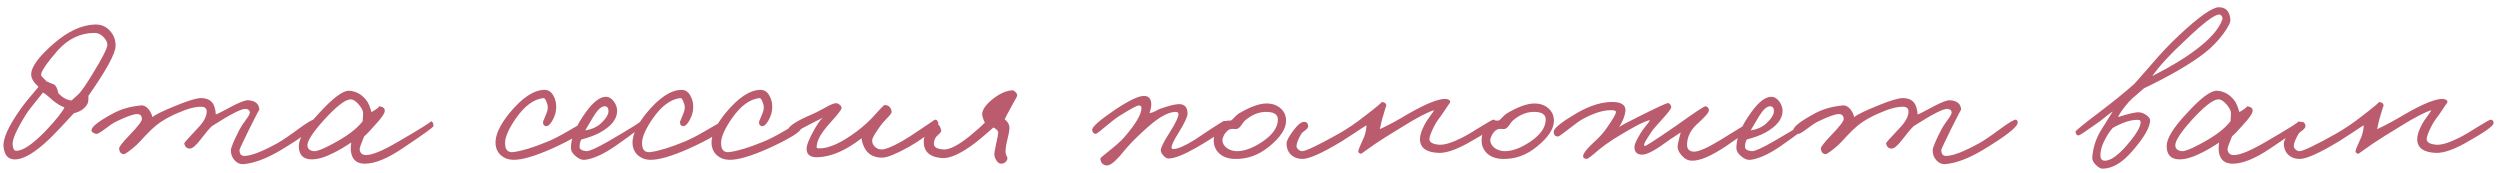<?xml version="1.0" encoding="UTF-8"?> <svg xmlns="http://www.w3.org/2000/svg" width="260" height="18" viewBox="0 0 260 18" fill="none"><path d="M12.018 4.837C11.973 5.63 11.031 7.343 9.19 9.977C9.22 10.381 9.175 10.68 9.056 10.874C8.756 11.338 8.3 11.637 7.687 11.772C6.564 12.999 5.742 13.867 5.218 14.376C3.632 15.902 2.375 16.635 1.447 16.575C0.819 16.545 0.46 16.111 0.37 15.273C0.28 14.435 0.879 13.111 2.166 11.301C2.54 10.777 3.153 10.021 4.006 9.034C3.512 8.585 3.258 8.166 3.243 7.777C3.213 6.999 3.998 5.914 5.599 4.523C7.051 3.266 8.465 2.608 9.841 2.548C10.485 2.518 11.023 2.742 11.457 3.221C11.861 3.685 12.048 4.224 12.018 4.837ZM11.165 4.657C11.165 4.403 11.038 4.141 10.784 3.872C10.5 3.573 10.185 3.423 9.841 3.423C8.39 3.423 7.118 4.022 6.026 5.219C4.814 6.61 4.23 7.478 4.275 7.822C4.275 7.882 4.47 8.099 4.859 8.473C5.442 8.727 5.689 8.824 5.599 8.765C5.824 8.899 5.981 9.214 6.071 9.707C6.52 10.171 6.976 10.418 7.44 10.448C7.889 10.059 8.173 9.797 8.293 9.662C8.607 9.288 9.033 8.66 9.572 7.777C10.634 6.056 11.165 5.017 11.165 4.657ZM6.699 11.166C6.385 11.061 6.003 10.837 5.554 10.493L5.038 10.044C4.814 9.849 4.627 9.707 4.477 9.617C3.52 10.785 2.936 11.533 2.727 11.862C1.739 13.448 1.268 14.503 1.313 15.026C1.343 15.445 1.455 15.662 1.649 15.677C2.338 15.722 3.37 15.034 4.747 13.613C5.869 12.415 6.52 11.6 6.699 11.166ZM32.854 12.76C32.824 13.223 31.597 14.181 29.173 15.632C27.707 16.5 26.42 16.979 25.313 17.069C24.984 17.099 24.685 16.972 24.415 16.687C24.146 16.403 24.011 16.051 24.011 15.632C24.011 15.363 24.311 14.645 24.909 13.478C24.999 13.283 25.223 12.939 25.582 12.445C25.867 12.071 26.001 11.817 25.986 11.682C25.971 11.473 25.822 11.353 25.538 11.323C25.119 11.293 23.951 11.892 22.036 13.119C21.752 13.388 21.348 13.867 20.824 14.555C20.36 15.154 20.001 15.453 19.747 15.453C19.433 15.453 19.238 15.273 19.163 14.914C19.148 14.854 19.597 14.346 20.51 13.388C21.169 12.715 21.498 12.124 21.498 11.615C21.498 11.271 21.303 11.099 20.914 11.099C20.435 11.099 19.867 11.219 19.208 11.458C17.937 11.937 16.934 12.475 16.201 13.074C15.857 13.358 15.498 13.702 15.124 14.106C14.66 14.615 14.346 14.944 14.181 15.094C13.448 15.737 12.999 16.051 12.834 16.036C12.565 15.992 12.415 15.797 12.386 15.453C12.37 15.288 12.73 14.824 13.463 14.061C14.346 13.149 14.78 12.58 14.764 12.356C14.735 12.027 14.57 11.862 14.271 11.862C13.882 11.862 13.164 12.116 12.116 12.625C11.847 12.745 11.428 13.021 10.859 13.455C10.396 13.8 10.111 13.957 10.006 13.927C9.662 13.837 9.498 13.702 9.513 13.523C9.558 13.149 10.321 12.565 11.802 11.772C12.61 11.338 13.568 11.069 14.675 10.964C14.944 10.934 15.206 11.069 15.46 11.368C15.67 11.637 15.797 11.907 15.842 12.176C16.216 11.892 17.016 11.503 18.243 11.009C19.545 10.47 20.435 10.201 20.914 10.201C21.707 10.201 22.186 10.56 22.351 11.278C22.41 11.503 22.44 11.712 22.44 11.907C22.635 11.847 23.211 11.555 24.168 11.031C24.976 10.613 25.523 10.411 25.807 10.425C26.555 10.47 26.944 10.8 26.974 11.413C26.974 11.353 26.6 12.071 25.852 13.568C25.223 14.854 24.909 15.528 24.909 15.588C24.909 16.006 25.074 16.216 25.403 16.216C26.091 16.216 27.228 15.782 28.814 14.914C29.308 14.645 30.101 14.106 31.193 13.298C32.016 12.7 32.51 12.415 32.675 12.445C32.794 12.475 32.854 12.58 32.854 12.76ZM45.082 13.119C45.082 13.223 43.997 14.002 41.828 15.453C40.272 16.5 38.977 17.024 37.945 17.024C37.197 17.024 36.733 16.695 36.553 16.036C36.464 15.692 36.456 15.288 36.531 14.824C35.903 15.243 35.319 15.588 34.78 15.857C33.853 16.336 33.067 16.575 32.424 16.575C31.526 16.575 31.077 16.111 31.077 15.184C31.077 14.405 31.758 13.291 33.12 11.839C34.586 10.223 35.641 9.423 36.284 9.438C37.032 9.468 37.661 9.827 38.169 10.515C38.304 10.695 38.461 11.076 38.641 11.66C39.284 11.271 39.531 11.069 39.381 11.054C39.845 11.084 40.055 11.263 40.01 11.592C39.965 11.862 39.628 12.333 39 13.007C38.521 13.56 38.147 13.949 37.877 14.174C37.548 14.952 37.391 15.408 37.406 15.543C37.451 15.932 37.675 16.126 38.08 16.126C38.708 16.126 39.793 15.677 41.334 14.78C43.833 13.328 44.977 12.61 44.768 12.625C44.977 12.61 45.082 12.775 45.082 13.119ZM37.765 11.772C37.765 11.533 37.616 11.233 37.316 10.874C37.002 10.5 36.703 10.321 36.419 10.336C35.88 10.366 34.967 11.084 33.681 12.49C32.484 13.822 31.915 14.72 31.975 15.184C32.02 15.498 32.244 15.677 32.648 15.722C32.947 15.752 33.568 15.513 34.511 15.004C36.037 14.211 37.107 13.411 37.72 12.602L37.765 11.772ZM60.877 13.298C60.847 13.687 59.725 14.39 57.511 15.408C55.64 16.246 54.249 16.65 53.336 16.62C52.872 16.605 52.476 16.463 52.147 16.194C51.787 15.894 51.585 15.498 51.541 15.004C51.466 14.121 51.944 13.044 52.977 11.772C54.294 10.171 55.506 9.363 56.613 9.348C57.017 9.333 57.331 9.535 57.556 9.954C57.765 10.313 57.862 10.74 57.847 11.233C57.832 11.637 57.713 12.049 57.488 12.468C57.249 12.917 57.017 13.134 56.792 13.119C56.553 13.089 56.448 12.924 56.478 12.625C56.478 12.655 56.583 12.408 56.792 11.884C56.972 11.48 57.017 11.144 56.927 10.874C56.792 10.411 56.658 10.186 56.523 10.201C55.521 10.306 54.563 11.009 53.65 12.311C52.932 13.358 52.558 14.181 52.528 14.78C52.498 15.558 52.797 15.902 53.426 15.812C54.309 15.692 55.476 15.333 56.927 14.735C57.496 14.51 58.251 14.121 59.194 13.568C60.032 13.074 60.488 12.819 60.563 12.805C60.802 12.76 60.907 12.924 60.877 13.298ZM67.009 12.849C66.994 13.014 65.992 13.792 64.001 15.184C62.79 16.021 61.742 16.5 60.859 16.62C60.545 16.665 60.224 16.545 59.894 16.261C59.55 15.992 59.378 15.692 59.378 15.363C59.378 14.316 59.902 13.074 60.949 11.637C61.712 10.59 62.401 10.066 63.014 10.066C63.328 10.066 63.612 10.238 63.867 10.583C64.091 10.912 64.196 11.248 64.181 11.592C64.151 12.415 63.553 13.149 62.386 13.792C61.892 14.061 61.248 14.301 60.455 14.51C60.336 14.735 60.276 14.989 60.276 15.273C60.276 15.528 60.515 15.677 60.994 15.722C61.293 15.737 62.056 15.393 63.283 14.69C65.752 13.253 66.889 12.535 66.695 12.535C66.919 12.535 67.024 12.64 67.009 12.849ZM63.283 11.548C63.283 11.219 63.149 11.054 62.879 11.054C62.535 11.054 62.146 11.413 61.712 12.131L60.859 13.568C61.563 13.448 62.116 13.194 62.52 12.805C63.029 12.326 63.283 11.907 63.283 11.548ZM75.124 13.298C75.094 13.687 73.972 14.39 71.757 15.408C69.887 16.246 68.495 16.65 67.582 16.62C67.119 16.605 66.722 16.463 66.393 16.194C66.034 15.894 65.832 15.498 65.787 15.004C65.712 14.121 66.191 13.044 67.223 11.772C68.54 10.171 69.752 9.363 70.859 9.348C71.263 9.333 71.578 9.535 71.802 9.954C72.011 10.313 72.109 10.74 72.094 11.233C72.079 11.637 71.959 12.049 71.735 12.468C71.495 12.917 71.263 13.134 71.039 13.119C70.799 13.089 70.695 12.924 70.725 12.625C70.725 12.655 70.829 12.408 71.039 11.884C71.218 11.48 71.263 11.144 71.174 10.874C71.039 10.411 70.904 10.186 70.77 10.201C69.767 10.306 68.809 11.009 67.897 12.311C67.179 13.358 66.805 14.181 66.775 14.78C66.745 15.558 67.044 15.902 67.672 15.812C68.555 15.692 69.722 15.333 71.174 14.735C71.742 14.51 72.498 14.121 73.44 13.568C74.278 13.074 74.735 12.819 74.809 12.805C75.049 12.76 75.154 12.924 75.124 13.298ZM83.343 13.298C83.313 13.687 82.191 14.39 79.976 15.408C78.106 16.246 76.714 16.65 75.802 16.62C75.338 16.605 74.941 16.463 74.612 16.194C74.253 15.894 74.051 15.498 74.006 15.004C73.931 14.121 74.41 13.044 75.443 11.772C76.759 10.171 77.971 9.363 79.079 9.348C79.483 9.333 79.797 9.535 80.021 9.954C80.231 10.313 80.328 10.74 80.313 11.233C80.298 11.637 80.178 12.049 79.954 12.468C79.714 12.917 79.483 13.134 79.258 13.119C79.019 13.089 78.914 12.924 78.944 12.625C78.944 12.655 79.049 12.408 79.258 11.884C79.438 11.48 79.483 11.144 79.393 10.874C79.258 10.411 79.123 10.186 78.989 10.201C77.986 10.306 77.029 11.009 76.116 12.311C75.398 13.358 75.024 14.181 74.994 14.78C74.964 15.558 75.263 15.902 75.891 15.812C76.774 15.692 77.941 15.333 79.393 14.735C79.961 14.51 80.717 14.121 81.659 13.568C82.497 13.074 82.954 12.819 83.029 12.805C83.268 12.76 83.373 12.924 83.343 13.298ZM97.599 12.849C97.629 12.999 97.293 13.351 96.589 13.904C95.901 14.428 95.213 14.884 94.525 15.273C93.208 16.006 92.295 16.381 91.786 16.395C90.874 16.41 90.238 16.051 89.879 15.318C89.699 14.929 89.609 14.615 89.609 14.376C87.993 15.632 86.49 16.291 85.098 16.351C84.26 16.395 83.856 16.081 83.886 15.408C83.901 15.079 84.111 14.54 84.515 13.792C84.904 13.044 85.255 12.528 85.57 12.243C85.42 12.333 85.195 12.445 84.896 12.58L84.111 12.984C82.869 13.642 82.255 13.972 82.27 13.972C82.001 13.942 81.881 13.807 81.911 13.568C81.971 13.134 82.839 12.565 84.515 11.862C84.709 11.787 85.121 11.578 85.749 11.233C86.273 10.934 86.639 10.77 86.849 10.74C86.998 10.71 87.148 10.755 87.298 10.874C87.447 10.979 87.522 11.099 87.522 11.233C87.522 11.398 87.118 11.922 86.31 12.805C85.502 13.702 85.053 14.435 84.963 15.004C84.934 15.243 84.919 15.333 84.919 15.273C84.919 15.363 84.986 15.415 85.121 15.43C86.138 15.475 87.47 14.884 89.116 13.657C89.759 13.164 90.283 12.7 90.687 12.266C91.495 11.368 91.928 10.919 91.988 10.919C92.437 10.934 92.684 11.174 92.729 11.637C92.729 11.757 92.579 11.967 92.28 12.266C91.891 12.67 91.644 12.954 91.54 13.119C90.986 13.897 90.709 14.376 90.709 14.555C90.694 14.809 90.769 15.026 90.933 15.206C91.128 15.43 91.382 15.543 91.697 15.543C92.086 15.543 92.789 15.258 93.806 14.69C94.33 14.39 95.026 13.942 95.894 13.343C96.746 12.775 97.165 12.49 97.15 12.49C97.36 12.371 97.51 12.49 97.599 12.849ZM105.791 9.932C105.791 9.992 105.626 10.306 105.297 10.874C104.758 11.862 104.489 12.371 104.489 12.4C104.833 12.685 104.998 12.999 104.983 13.343C104.968 13.642 104.886 14.076 104.736 14.645C104.616 15.169 104.564 15.573 104.579 15.857C104.579 15.947 104.616 16.066 104.691 16.216C104.766 16.351 104.788 16.47 104.758 16.575C104.654 16.844 104.459 16.994 104.175 17.024C103.95 17.039 103.763 16.919 103.614 16.665C103.479 16.455 103.412 16.246 103.412 16.036C103.412 15.872 103.472 15.52 103.591 14.982C103.726 14.413 103.801 14.017 103.816 13.792C103.816 13.613 103.651 13.433 103.322 13.253C102.619 13.882 102.02 14.39 101.526 14.78C100.015 15.947 98.826 16.5 97.958 16.44C96.671 16.336 96.043 15.752 96.073 14.69C96.073 14.256 96.26 13.852 96.634 13.478C96.978 13.119 97.299 12.954 97.599 12.984C97.689 12.999 97.786 13.194 97.891 13.568C97.906 13.672 97.793 13.829 97.554 14.039C97.285 14.248 97.142 14.54 97.127 14.914C97.097 15.288 97.427 15.498 98.115 15.543C98.728 15.588 99.641 15.124 100.853 14.151C101.526 13.598 102.05 13.134 102.424 12.76C102.2 12.281 102.11 11.952 102.155 11.772C102.215 11.323 102.581 10.829 103.255 10.291C103.958 9.737 104.624 9.438 105.252 9.393C105.342 9.378 105.454 9.43 105.589 9.55C105.723 9.67 105.791 9.797 105.791 9.932ZM127.679 12.894C127.679 13.283 126.587 14.106 124.402 15.363C123.086 16.111 122.128 16.485 121.529 16.485C121.35 16.485 121.17 16.381 120.991 16.171C120.811 15.977 120.721 15.797 120.721 15.632C120.721 15.348 121.036 14.72 121.664 13.747C122.263 12.805 122.562 12.176 122.562 11.862C122.547 11.712 122.457 11.637 122.293 11.637C121.649 11.637 120.856 12.011 119.913 12.76C119.27 13.283 118.552 13.942 117.759 14.735C117.624 14.869 117.415 15.101 117.13 15.43L116.412 16.283C115.814 16.942 115.365 17.248 115.066 17.203C114.677 17.159 114.467 16.919 114.437 16.485C114.437 16.44 114.692 16.216 115.2 15.812C116.053 15.139 116.637 14.615 116.951 14.241C118.058 12.954 118.642 11.996 118.702 11.368C118.746 11.099 118.657 10.964 118.432 10.964C118.253 10.964 117.564 11.338 116.367 12.086C116.038 12.296 115.537 12.685 114.864 13.253C114.34 13.702 114.033 13.927 113.943 13.927C113.734 13.897 113.614 13.762 113.584 13.523C113.539 13.223 114.332 12.52 115.963 11.413C117.4 10.455 118.402 9.977 118.971 9.977C119.45 9.977 119.704 10.246 119.734 10.785C119.749 11.024 119.689 11.353 119.554 11.772C119.764 11.727 119.958 11.66 120.138 11.57C120.377 11.435 120.542 11.353 120.632 11.323C121.604 10.979 122.278 10.815 122.652 10.829C123.22 10.844 123.504 11.174 123.504 11.817C123.504 12.131 123.205 12.775 122.607 13.747C122.098 14.555 121.844 15.079 121.844 15.318C121.844 15.438 121.904 15.498 122.023 15.498C122.472 15.498 123.205 15.184 124.223 14.555C124.372 14.465 124.933 14.091 125.906 13.433C126.759 12.879 127.215 12.595 127.275 12.58C127.544 12.55 127.679 12.655 127.679 12.894ZM133.752 12.558C133.752 13.396 133.161 14.293 131.979 15.251C130.901 16.134 129.719 16.56 128.432 16.53C127.684 16.515 127.108 16.291 126.704 15.857C126.36 15.483 126.203 15.034 126.233 14.51C126.263 13.672 126.622 13.051 127.31 12.647C127.43 12.573 127.669 12.535 128.028 12.535C128.118 12.475 128.245 12.356 128.41 12.176C128.59 11.996 128.724 11.877 128.814 11.817C129.996 11.114 130.961 10.762 131.709 10.762C132.323 10.762 132.816 10.934 133.191 11.278C133.565 11.607 133.752 12.034 133.752 12.558ZM132.899 12.423C132.899 11.929 132.532 11.667 131.799 11.637C131.006 11.607 130.25 11.892 129.532 12.49C129.427 12.565 129.285 12.737 129.106 13.007C128.956 13.231 128.799 13.366 128.634 13.411C128.545 13.425 128.447 13.425 128.343 13.411H128.051C127.797 13.44 127.565 13.62 127.355 13.949C127.206 14.219 127.131 14.428 127.131 14.578C127.131 14.877 127.28 15.146 127.58 15.386C127.894 15.61 128.253 15.722 128.657 15.722C129.42 15.722 130.288 15.4 131.26 14.757C132.353 14.024 132.899 13.246 132.899 12.423ZM155.621 12.805C155.636 13.089 154.633 13.792 152.613 14.914C151.386 15.588 150.399 15.917 149.651 15.902C148.334 15.857 147.676 15.378 147.676 14.465C147.676 14.061 147.84 13.553 148.169 12.939C148.274 12.73 148.454 12.453 148.708 12.109C148.962 11.765 149.112 11.548 149.157 11.458C148.484 11.652 147.391 12.221 145.88 13.164C144.474 14.017 143.546 14.6 143.097 14.914C142.065 15.632 141.556 15.992 141.571 15.992C141.362 15.962 141.257 15.872 141.257 15.722C141.272 15.602 141.362 15.363 141.526 15.004C141.721 14.585 141.84 14.316 141.885 14.196C142.035 13.747 142.11 13.358 142.11 13.029C141.93 13.134 141.564 13.373 141.01 13.747C140.381 14.166 139.895 14.48 139.551 14.69C137.516 15.917 136.155 16.53 135.466 16.53C134.988 16.53 134.598 16.395 134.299 16.126C133.97 15.827 133.805 15.423 133.805 14.914C133.805 14.645 134.03 14.211 134.479 13.613C134.958 12.969 135.347 12.655 135.646 12.67C135.885 12.67 136.02 12.805 136.05 13.074C136.065 13.223 135.975 13.373 135.781 13.523C135.526 13.702 135.377 13.837 135.332 13.927C135.032 14.435 134.868 14.839 134.838 15.139C134.823 15.273 134.883 15.408 135.017 15.543C135.152 15.662 135.287 15.722 135.421 15.722C135.795 15.722 137.052 15.124 139.192 13.927C140.12 13.403 141.047 12.775 141.975 12.041C143.202 11.099 143.77 10.62 143.681 10.605C144.025 10.635 144.189 10.77 144.174 11.009C144.174 10.949 144.025 11.428 143.726 12.445L143.501 13.433C144.384 13.029 145.357 12.505 146.419 11.862C148.319 10.77 149.636 10.246 150.369 10.291C150.683 10.321 150.833 10.44 150.818 10.65C150.818 10.635 150.593 10.964 150.145 11.637C150.055 11.787 149.883 12.027 149.628 12.356C149.434 12.625 149.277 12.879 149.157 13.119C148.858 13.702 148.693 14.136 148.663 14.421C148.633 14.78 148.962 14.989 149.651 15.049C150.189 15.094 150.982 14.854 152.03 14.331C152.509 14.091 153.197 13.687 154.095 13.119C154.828 12.67 155.232 12.445 155.307 12.445C155.501 12.445 155.606 12.565 155.621 12.805ZM161.609 12.558C161.609 13.396 161.018 14.293 159.836 15.251C158.759 16.134 157.577 16.56 156.29 16.53C155.542 16.515 154.966 16.291 154.562 15.857C154.218 15.483 154.06 15.034 154.09 14.51C154.12 13.672 154.479 13.051 155.168 12.647C155.287 12.573 155.527 12.535 155.886 12.535C155.976 12.475 156.103 12.356 156.267 12.176C156.447 11.996 156.582 11.877 156.671 11.817C157.853 11.114 158.819 10.762 159.567 10.762C160.18 10.762 160.674 10.934 161.048 11.278C161.422 11.607 161.609 12.034 161.609 12.558ZM160.756 12.423C160.756 11.929 160.39 11.667 159.656 11.637C158.863 11.607 158.108 11.892 157.39 12.49C157.285 12.565 157.143 12.737 156.963 13.007C156.814 13.231 156.656 13.366 156.492 13.411C156.402 13.425 156.305 13.425 156.2 13.411H155.908C155.654 13.44 155.422 13.62 155.213 13.949C155.063 14.219 154.988 14.428 154.988 14.578C154.988 14.877 155.138 15.146 155.437 15.386C155.751 15.61 156.11 15.722 156.514 15.722C157.277 15.722 158.145 15.4 159.118 14.757C160.21 14.024 160.756 13.246 160.756 12.423ZM182.064 13.029C182.094 13.328 181.271 14.031 179.595 15.139C177.98 16.231 176.753 16.755 175.915 16.71C175.526 16.695 175.182 16.508 174.882 16.149C174.583 15.819 174.448 15.498 174.478 15.184C174.493 14.974 174.598 14.503 174.793 13.77L174.119 14.219C173.805 14.413 173.573 14.57 173.423 14.69C172.167 15.617 171.291 16.081 170.798 16.081C170.214 16.081 169.945 15.782 169.99 15.184C170.005 14.974 170.214 14.533 170.618 13.859C170.723 13.665 170.895 13.425 171.134 13.141C171.374 12.857 171.531 12.64 171.605 12.49C171.306 12.55 170.835 12.745 170.192 13.074C169.623 13.373 168.83 13.837 167.812 14.465C167.154 14.899 166.645 15.266 166.286 15.565C165.538 16.223 165.112 16.545 165.007 16.53C164.738 16.5 164.618 16.388 164.648 16.194C164.663 15.954 164.992 15.528 165.635 14.914C166.234 14.376 166.683 13.897 166.982 13.478C167.7 12.475 168.059 11.862 168.059 11.637C168.059 11.518 167.88 11.458 167.521 11.458C166.728 11.458 165.77 11.757 164.648 12.356C164.334 12.52 163.818 12.887 163.099 13.455C162.471 13.949 162.119 14.196 162.044 14.196C161.715 14.196 161.566 14.017 161.596 13.657C161.64 13.298 162.456 12.655 164.042 11.727C165.418 10.949 166.668 10.575 167.79 10.605C168.673 10.635 169.092 10.949 169.047 11.548C168.987 12.056 168.77 12.61 168.396 13.209C168.65 13.029 169.354 12.655 170.506 12.086C172.301 11.189 173.289 10.732 173.468 10.717C173.543 10.717 173.625 10.77 173.715 10.874C173.79 10.994 173.82 11.099 173.805 11.189C173.775 11.338 173.483 11.72 172.93 12.333C172.271 13.066 171.905 13.485 171.83 13.59C171.321 14.353 171.052 14.794 171.022 14.914C170.962 15.079 170.977 15.169 171.067 15.184C171.172 15.198 172.256 14.495 174.321 13.074C176.206 11.727 177.216 11.054 177.351 11.054C177.456 11.054 177.553 11.106 177.643 11.211C177.718 11.316 177.74 11.428 177.71 11.548C177.68 11.757 177.239 12.243 176.386 13.007C175.832 13.56 175.526 14.166 175.466 14.824C175.391 15.408 175.6 15.722 176.094 15.767C176.588 15.812 177.508 15.423 178.855 14.6C180.92 13.343 181.915 12.715 181.84 12.715C181.96 12.715 182.034 12.819 182.064 13.029ZM188.214 12.849C188.199 13.014 187.197 13.792 185.207 15.184C183.995 16.021 182.947 16.5 182.064 16.62C181.75 16.665 181.429 16.545 181.099 16.261C180.755 15.992 180.583 15.692 180.583 15.363C180.583 14.316 181.107 13.074 182.154 11.637C182.917 10.59 183.606 10.066 184.219 10.066C184.533 10.066 184.818 10.238 185.072 10.583C185.296 10.912 185.401 11.248 185.386 11.592C185.356 12.415 184.758 13.149 183.591 13.792C183.097 14.061 182.453 14.301 181.66 14.51C181.541 14.735 181.481 14.989 181.481 15.273C181.481 15.528 181.72 15.677 182.199 15.722C182.498 15.737 183.261 15.393 184.488 14.69C186.957 13.253 188.094 12.535 187.9 12.535C188.124 12.535 188.229 12.64 188.214 12.849ZM184.488 11.548C184.488 11.219 184.354 11.054 184.084 11.054C183.74 11.054 183.351 11.413 182.917 12.131L182.064 13.568C182.768 13.448 183.321 13.194 183.725 12.805C184.234 12.326 184.488 11.907 184.488 11.548ZM209.84 12.76C209.81 13.223 208.583 14.181 206.159 15.632C204.693 16.5 203.406 16.979 202.299 17.069C201.97 17.099 201.67 16.972 201.401 16.687C201.132 16.403 200.997 16.051 200.997 15.632C200.997 15.363 201.296 14.645 201.895 13.478C201.985 13.283 202.209 12.939 202.568 12.445C202.852 12.071 202.987 11.817 202.972 11.682C202.957 11.473 202.807 11.353 202.523 11.323C202.104 11.293 200.937 11.892 199.022 13.119C198.738 13.388 198.334 13.867 197.81 14.555C197.346 15.154 196.987 15.453 196.733 15.453C196.418 15.453 196.224 15.273 196.149 14.914C196.134 14.854 196.583 14.346 197.496 13.388C198.154 12.715 198.483 12.124 198.483 11.615C198.483 11.271 198.289 11.099 197.9 11.099C197.421 11.099 196.852 11.219 196.194 11.458C194.922 11.937 193.92 12.475 193.187 13.074C192.842 13.358 192.483 13.702 192.109 14.106C191.645 14.615 191.331 14.944 191.167 15.094C190.433 15.737 189.985 16.051 189.82 16.036C189.551 15.992 189.401 15.797 189.371 15.453C189.356 15.288 189.715 14.824 190.448 14.061C191.331 13.149 191.765 12.58 191.75 12.356C191.72 12.027 191.556 11.862 191.256 11.862C190.867 11.862 190.149 12.116 189.102 12.625C188.832 12.745 188.414 13.021 187.845 13.455C187.381 13.8 187.097 13.957 186.992 13.927C186.648 13.837 186.483 13.702 186.498 13.523C186.543 13.149 187.306 12.565 188.788 11.772C189.596 11.338 190.553 11.069 191.66 10.964C191.93 10.934 192.192 11.069 192.446 11.368C192.655 11.637 192.783 11.907 192.827 12.176C193.202 11.892 194.002 11.503 195.229 11.009C196.531 10.47 197.421 10.201 197.9 10.201C198.693 10.201 199.172 10.56 199.336 11.278C199.396 11.503 199.426 11.712 199.426 11.907C199.62 11.847 200.196 11.555 201.154 11.031C201.962 10.613 202.508 10.411 202.792 10.425C203.541 10.47 203.93 10.8 203.96 11.413C203.96 11.353 203.585 12.071 202.837 13.568C202.209 14.854 201.895 15.528 201.895 15.588C201.895 16.006 202.059 16.216 202.388 16.216C203.077 16.216 204.214 15.782 205.8 14.914C206.294 14.645 207.087 14.106 208.179 13.298C209.002 12.7 209.496 12.415 209.66 12.445C209.78 12.475 209.84 12.58 209.84 12.76ZM231.961 2.032C231.991 2.301 231.751 2.787 231.243 3.49C230.674 4.268 230.001 4.957 229.223 5.555C227.786 6.662 225.699 7.874 222.961 9.191C222.856 9.296 222.617 9.505 222.243 9.819C221.884 10.104 221.607 10.358 221.412 10.583C220.859 11.211 220.477 11.742 220.268 12.176C221.39 11.817 222.123 11.652 222.467 11.682C222.721 11.697 222.976 11.794 223.23 11.974C223.485 12.169 223.612 12.341 223.612 12.49C223.612 13.223 222.998 14.293 221.771 15.7C220.724 16.927 219.684 17.54 218.652 17.54C218.472 17.54 218.255 17.42 218.001 17.181C217.716 16.912 217.582 16.65 217.597 16.395C217.657 15.423 217.941 14.503 218.45 13.635L219.729 11.592C219.49 11.742 219.235 11.929 218.966 12.154C218.622 12.438 218.382 12.625 218.248 12.715C216.991 13.613 216.303 14.069 216.183 14.084C216.018 14.114 215.906 13.986 215.846 13.702C215.831 13.613 216.684 12.917 218.405 11.615C219.751 10.598 220.933 9.64 221.951 8.742C222.086 8.608 222.692 7.919 223.769 6.677C224.741 5.54 225.677 4.553 226.574 3.715C228.684 1.74 230.083 0.752 230.771 0.752C231.489 0.752 231.886 1.179 231.961 2.032ZM231.108 2.076C231.153 1.957 231.145 1.837 231.085 1.717C231.026 1.598 230.936 1.53 230.816 1.515C230.352 1.47 229.155 2.376 227.225 4.231C225.714 5.623 224.584 6.849 223.836 7.912C225.706 6.969 227.248 6.034 228.46 5.106C229.851 4.059 230.734 3.049 231.108 2.076ZM222.624 12.67C222.624 12.535 222.527 12.468 222.332 12.468C221.659 12.438 220.791 12.715 219.729 13.298C219.445 13.627 219.198 13.986 218.988 14.376C218.599 15.079 218.42 15.707 218.45 16.261C218.48 16.59 218.659 16.74 218.988 16.71C219.557 16.665 220.275 16.149 221.143 15.161C222.16 13.994 222.654 13.164 222.624 12.67ZM239.339 13.119C239.339 13.223 238.254 14.002 236.084 15.453C234.528 16.5 233.234 17.024 232.202 17.024C231.454 17.024 230.99 16.695 230.81 16.036C230.72 15.692 230.713 15.288 230.788 14.824C230.159 15.243 229.576 15.588 229.037 15.857C228.109 16.336 227.324 16.575 226.681 16.575C225.783 16.575 225.334 16.111 225.334 15.184C225.334 14.405 226.015 13.291 227.376 11.839C228.843 10.223 229.897 9.423 230.541 9.438C231.289 9.468 231.917 9.827 232.426 10.515C232.561 10.695 232.718 11.076 232.897 11.66C233.541 11.271 233.788 11.069 233.638 11.054C234.102 11.084 234.311 11.263 234.267 11.592C234.222 11.862 233.885 12.333 233.257 13.007C232.778 13.56 232.404 13.949 232.134 14.174C231.805 14.952 231.648 15.408 231.663 15.543C231.708 15.932 231.932 16.126 232.336 16.126C232.965 16.126 234.05 15.677 235.591 14.78C238.089 13.328 239.234 12.61 239.025 12.625C239.234 12.61 239.339 12.775 239.339 13.119ZM232.022 11.772C232.022 11.533 231.873 11.233 231.573 10.874C231.259 10.5 230.96 10.321 230.676 10.336C230.137 10.366 229.224 11.084 227.937 12.49C226.74 13.822 226.172 14.72 226.232 15.184C226.277 15.498 226.501 15.677 226.905 15.722C227.204 15.752 227.825 15.513 228.768 15.004C230.294 14.211 231.364 13.411 231.977 12.602L232.022 11.772ZM259.335 12.805C259.35 13.089 258.348 13.792 256.328 14.914C255.101 15.588 254.114 15.917 253.365 15.902C252.049 15.857 251.39 15.378 251.39 14.465C251.39 14.061 251.555 13.553 251.884 12.939C251.989 12.73 252.168 12.453 252.423 12.109C252.677 11.765 252.827 11.548 252.872 11.458C252.198 11.652 251.106 12.221 249.595 13.164C248.188 14.017 247.261 14.6 246.812 14.914C245.779 15.632 245.271 15.992 245.286 15.992C245.076 15.962 244.971 15.872 244.971 15.722C244.986 15.602 245.076 15.363 245.241 15.004C245.435 14.585 245.555 14.316 245.6 14.196C245.75 13.747 245.824 13.358 245.824 13.029C245.645 13.134 245.278 13.373 244.725 13.747C244.096 14.166 243.61 14.48 243.266 14.69C241.231 15.917 239.869 16.53 239.181 16.53C238.702 16.53 238.313 16.395 238.014 16.126C237.685 15.827 237.52 15.423 237.52 14.914C237.52 14.645 237.745 14.211 238.193 13.613C238.672 12.969 239.061 12.655 239.361 12.67C239.6 12.67 239.735 12.805 239.765 13.074C239.779 13.223 239.69 13.373 239.495 13.523C239.241 13.702 239.091 13.837 239.046 13.927C238.747 14.435 238.582 14.839 238.553 15.139C238.538 15.273 238.597 15.408 238.732 15.543C238.867 15.662 239.001 15.722 239.136 15.722C239.51 15.722 240.767 15.124 242.907 13.927C243.834 13.403 244.762 12.775 245.69 12.041C246.917 11.099 247.485 10.62 247.395 10.605C247.74 10.635 247.904 10.77 247.889 11.009C247.889 10.949 247.74 11.428 247.44 12.445L247.216 13.433C248.099 13.029 249.071 12.505 250.134 11.862C252.034 10.77 253.35 10.246 254.084 10.291C254.398 10.321 254.547 10.44 254.533 10.65C254.533 10.635 254.308 10.964 253.859 11.637C253.769 11.787 253.597 12.027 253.343 12.356C253.148 12.625 252.991 12.879 252.872 13.119C252.572 13.702 252.408 14.136 252.378 14.421C252.348 14.78 252.677 14.989 253.365 15.049C253.904 15.094 254.697 14.854 255.744 14.331C256.223 14.091 256.912 13.687 257.809 13.119C258.542 12.67 258.946 12.445 259.021 12.445C259.216 12.445 259.321 12.565 259.335 12.805Z" fill="#BA5C6E"></path></svg> 